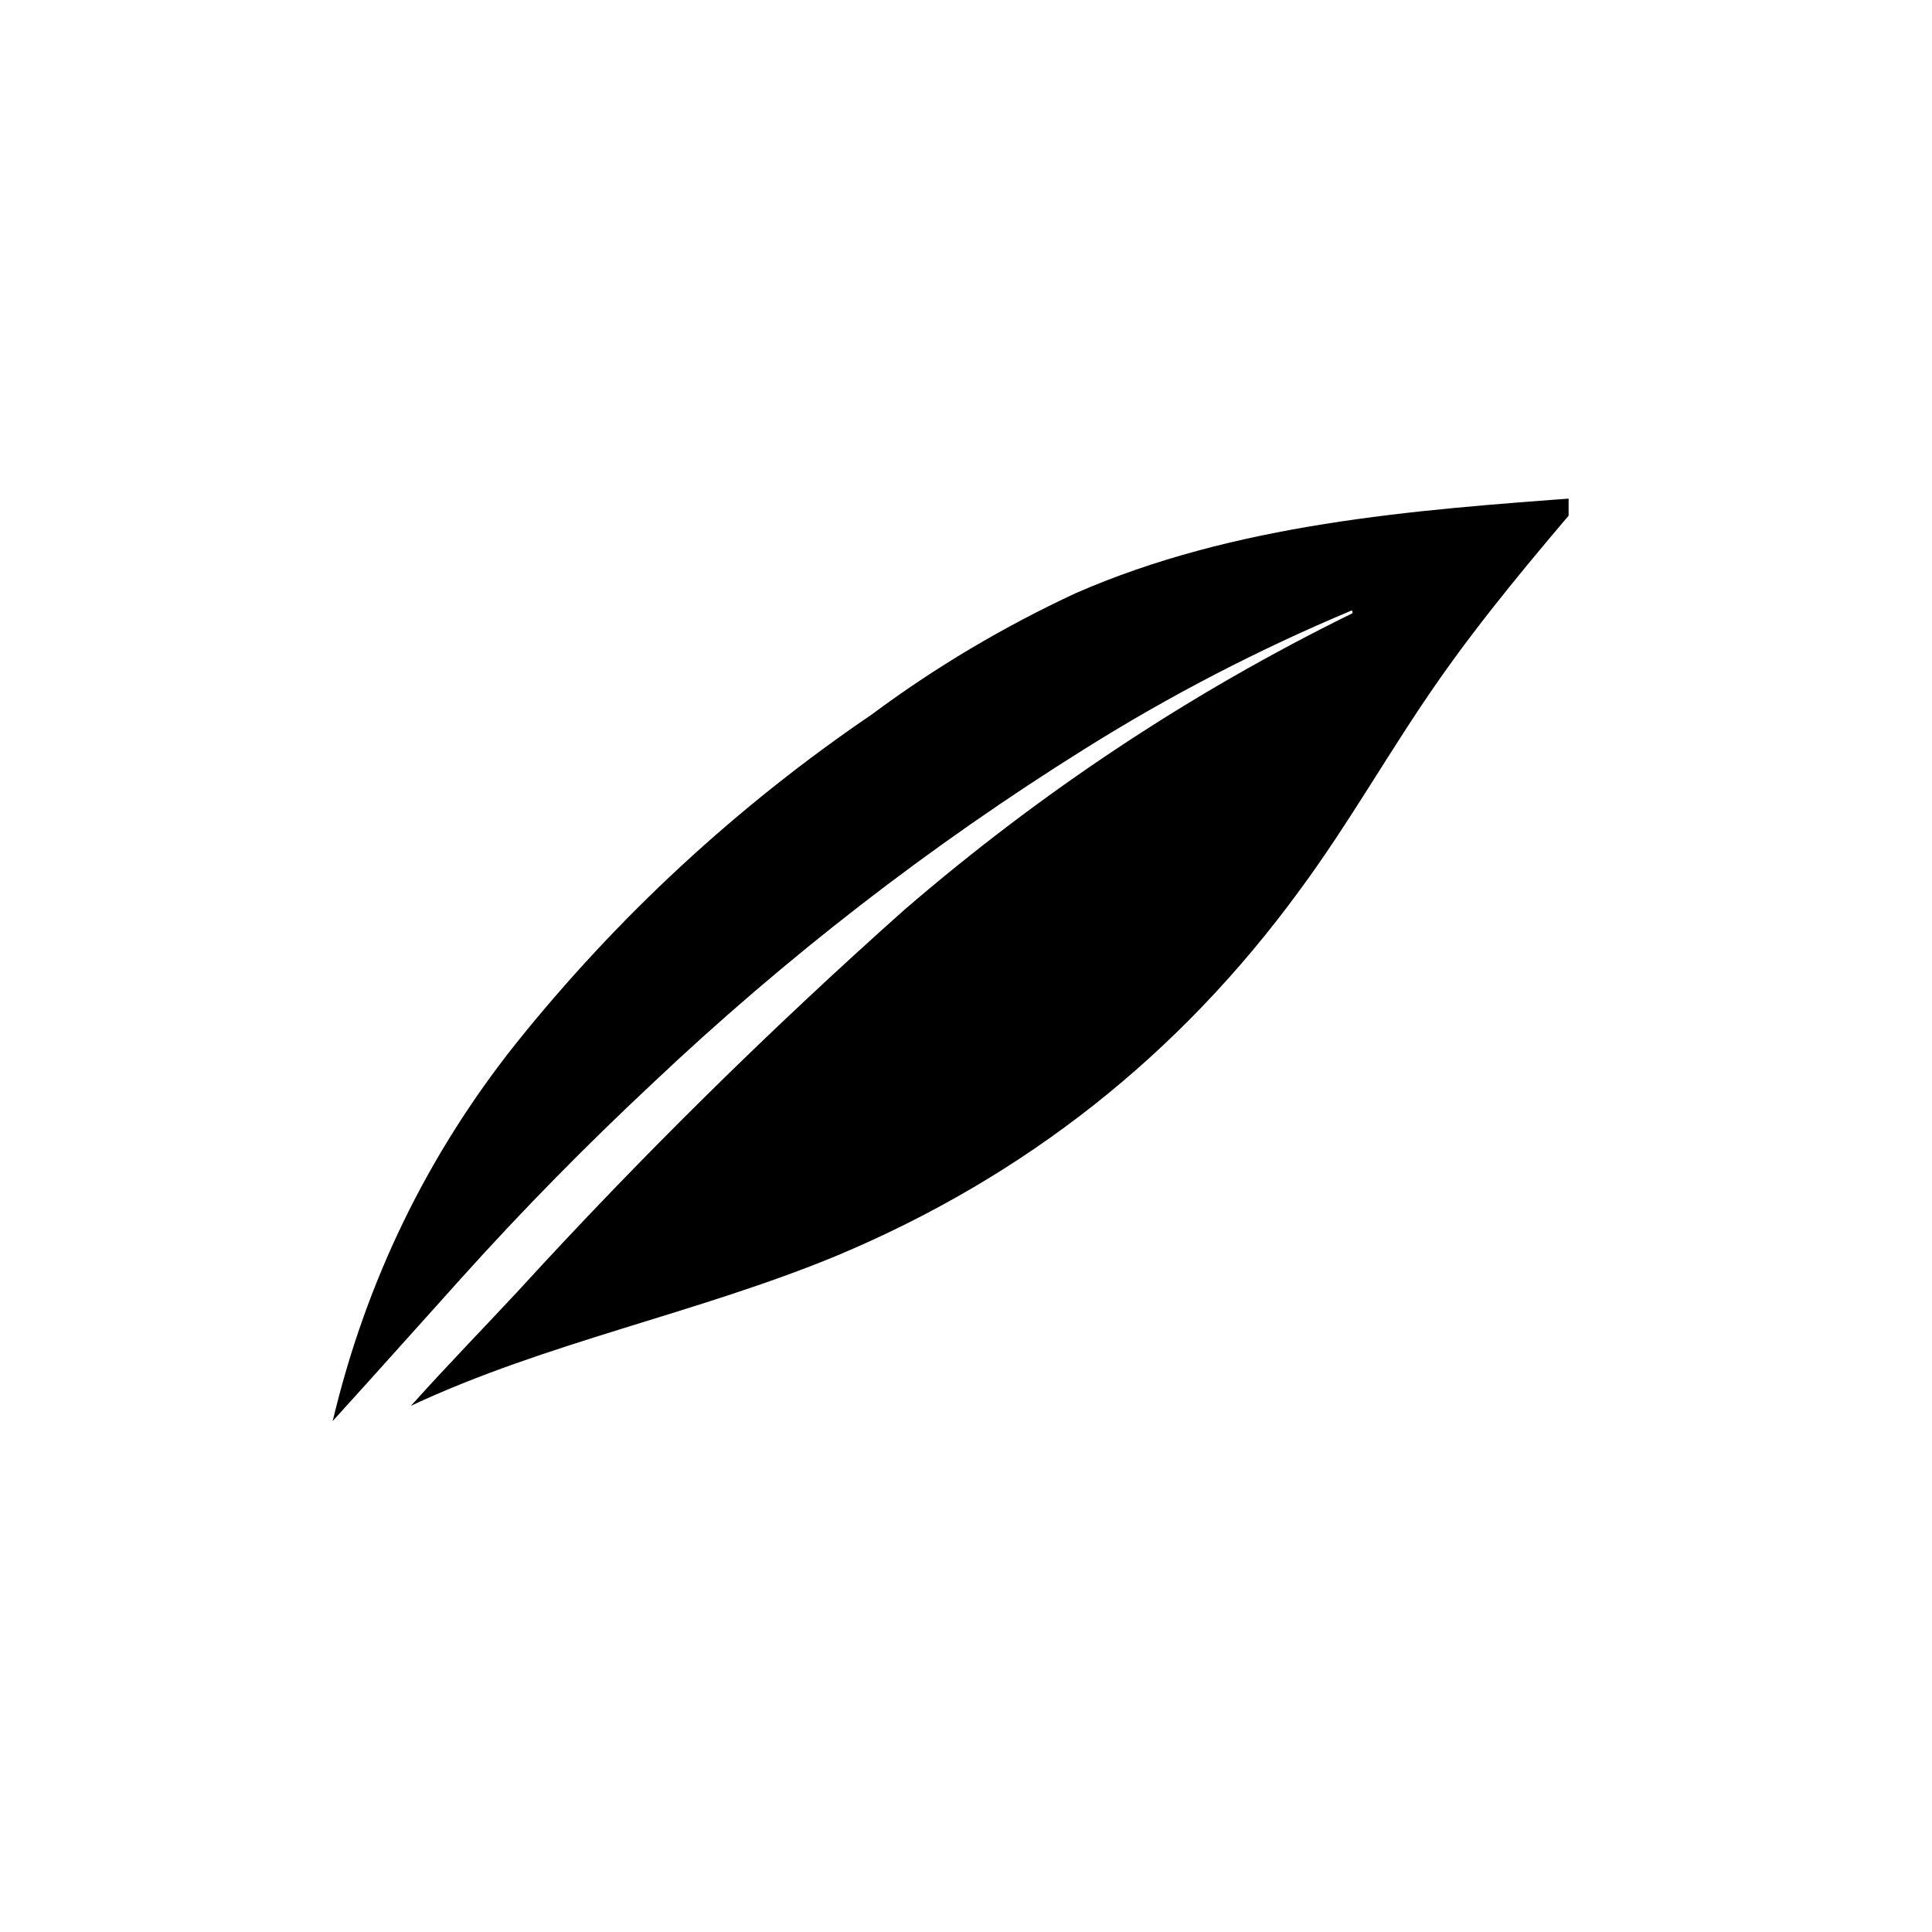 <svg version="1.0" preserveAspectRatio="xMidYMid meet" height="45" viewBox="0 0 33.75 33.75" zoomAndPan="magnify" width="45" xmlns:xlink="http://www.w3.org/1999/xlink" xmlns="http://www.w3.org/2000/svg"><defs><clipPath id="d104b9e2c9"><path clip-rule="nonzero" d="M 5.812 8.676 L 27.402 8.676 L 27.402 25 L 5.812 25 Z M 5.812 8.676"></path></clipPath></defs><g clip-path="url(#d104b9e2c9)"><path fill-rule="nonzero" fill-opacity="1" d="M 9.059 22.543 C 11.188 20.215 13.434 18 15.793 15.898 C 18.18 13.84 20.785 12.109 23.613 10.719 C 23.645 10.719 23.613 10.648 23.613 10.664 C 21.992 11.344 20.438 12.148 18.949 13.082 C 16.238 14.777 13.723 16.727 11.398 18.926 C 10.242 20.008 9.137 21.129 8.066 22.32 L 6.441 24.129 L 5.812 24.824 C 6.391 22.391 7.453 20.191 9.012 18.23 C 10.797 16.004 12.871 14.086 15.23 12.48 C 16.344 11.652 17.531 10.949 18.789 10.363 C 21.566 9.148 24.656 8.91 27.672 8.691 C 26.789 9.727 25.914 10.766 25.133 11.883 C 24.293 13.082 23.578 14.367 22.707 15.547 C 20.605 18.426 17.91 20.555 14.621 21.934 C 12.191 22.941 9.543 23.449 7.176 24.559 L 7.25 24.48 C 7.836 23.828 8.445 23.203 9.059 22.543 Z M 9.059 22.543" fill="#000000"></path></g></svg>